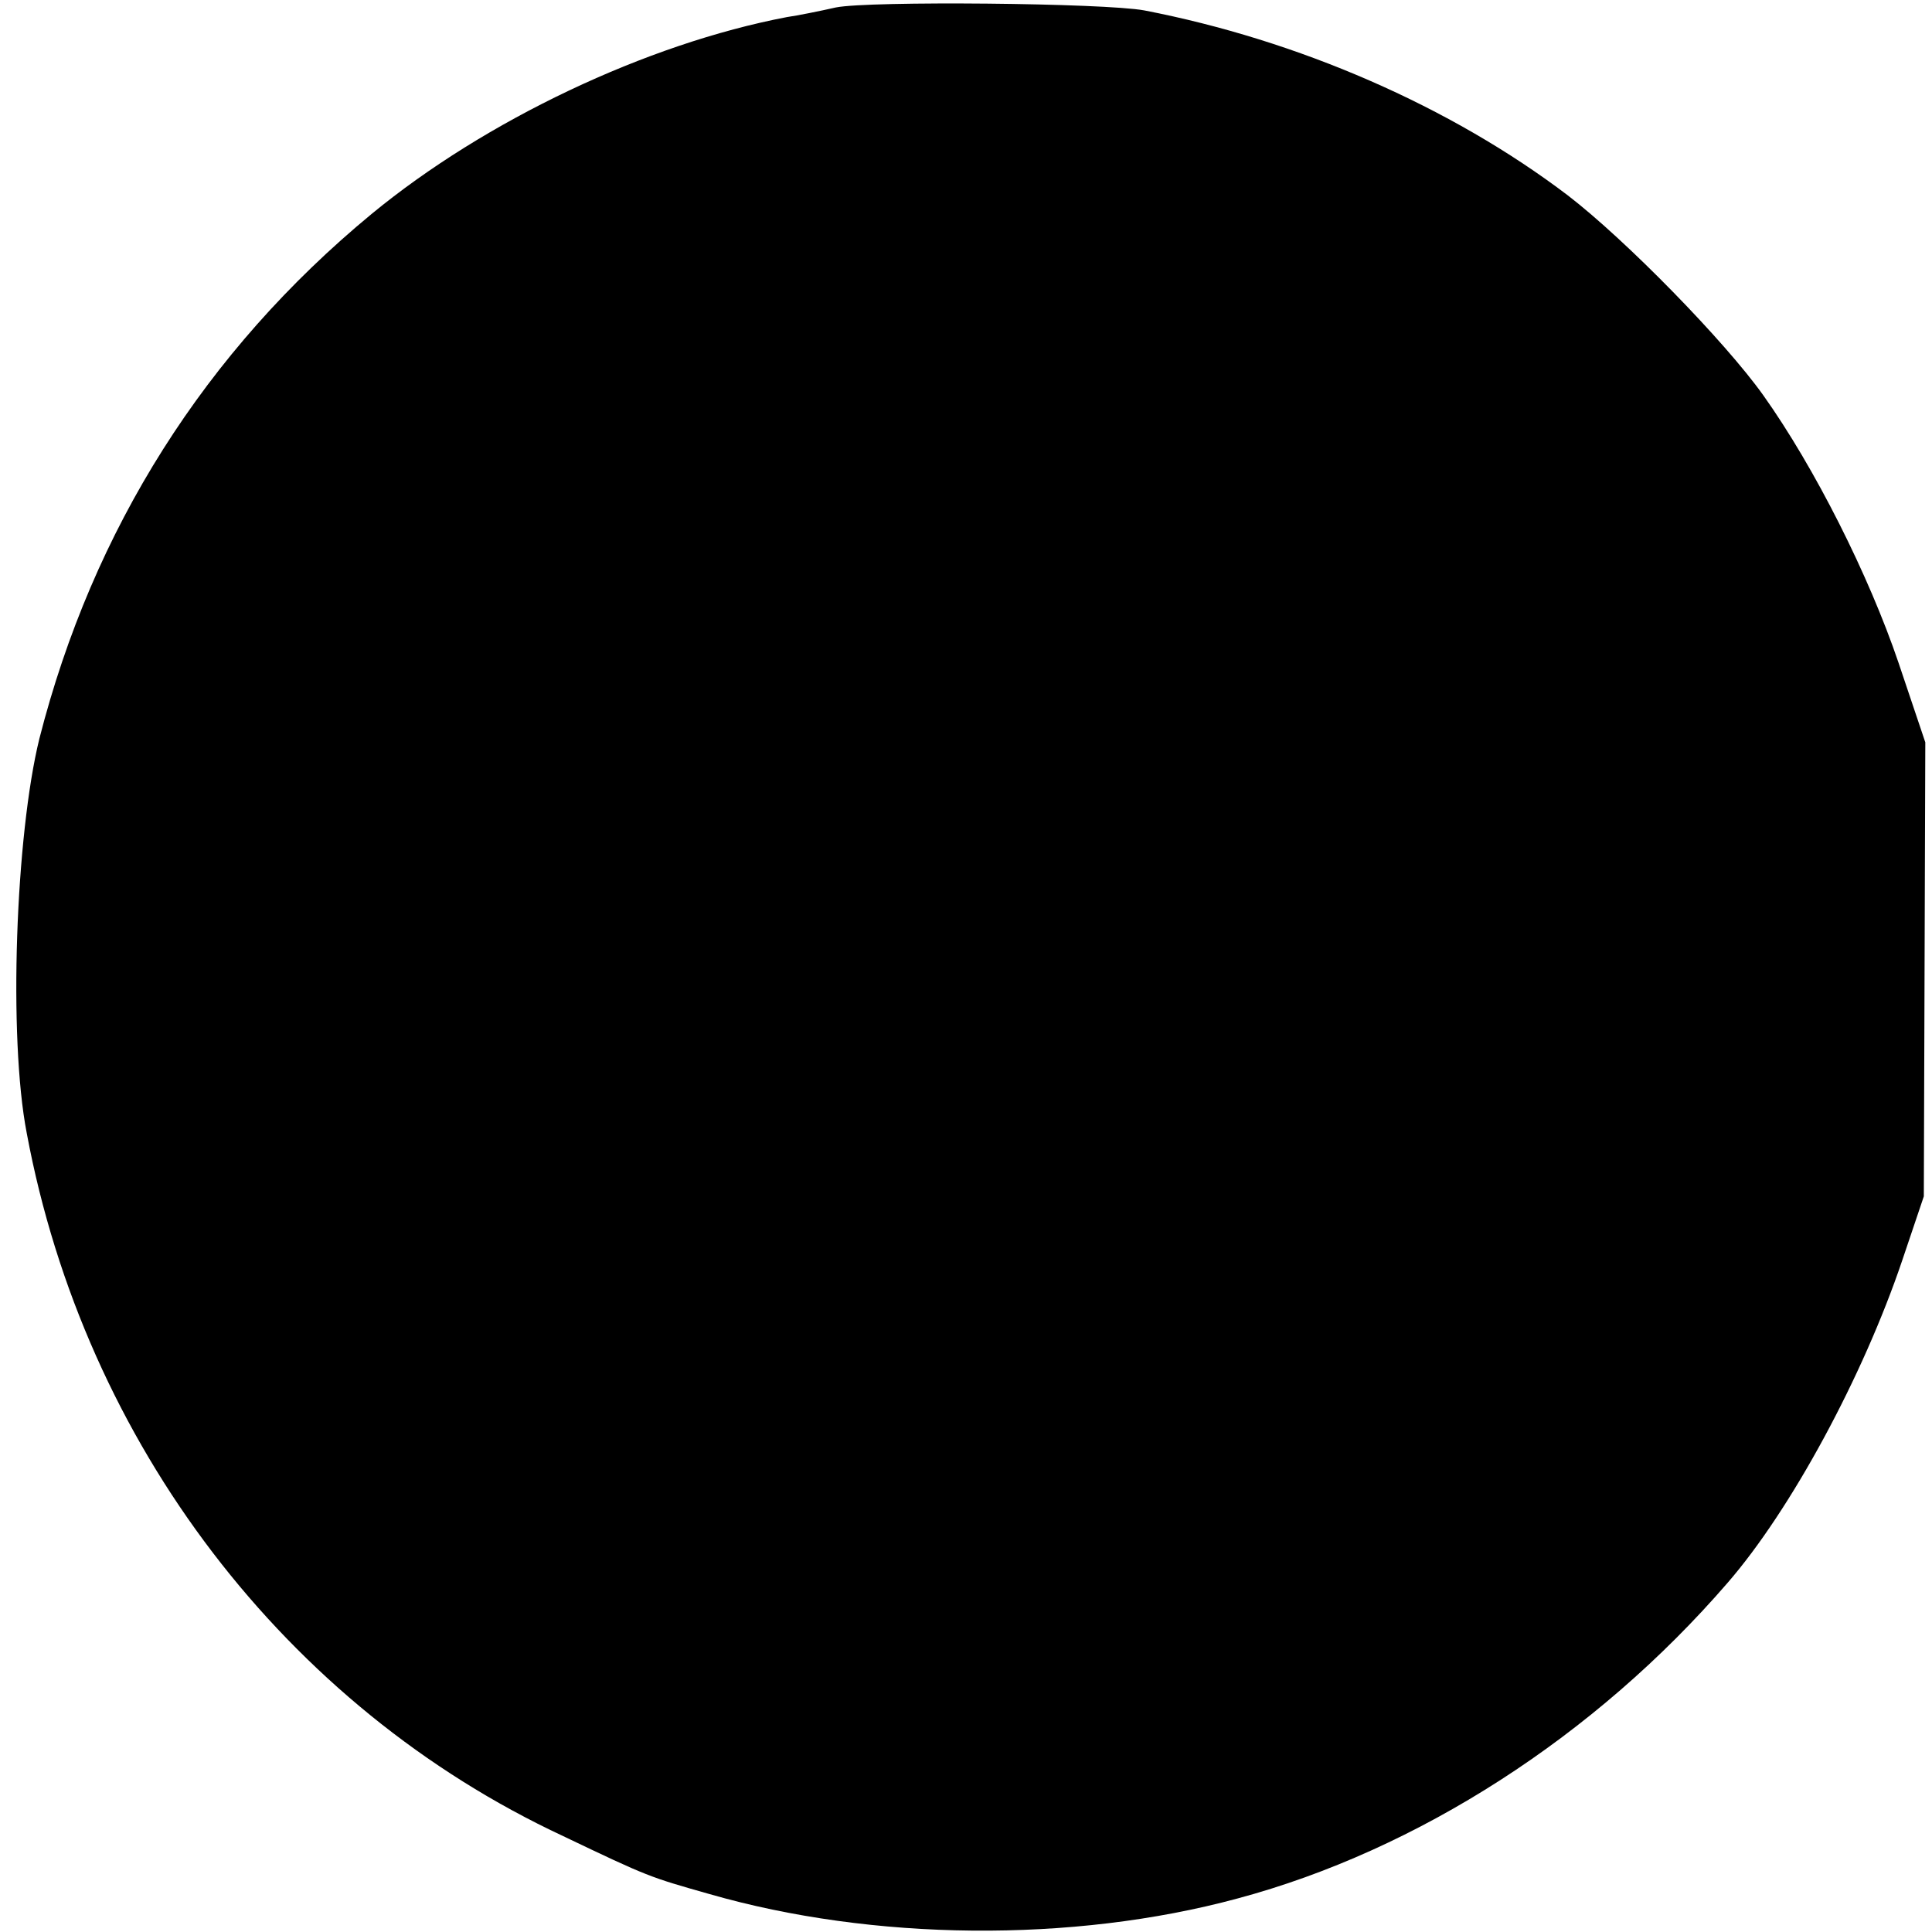 <?xml version="1.0" standalone="no"?>
<!DOCTYPE svg PUBLIC "-//W3C//DTD SVG 20010904//EN"
 "http://www.w3.org/TR/2001/REC-SVG-20010904/DTD/svg10.dtd">
<svg version="1.0" xmlns="http://www.w3.org/2000/svg"
 width="260pt" height="260pt" viewBox="0 0 260 260"
 preserveAspectRatio="xMidYMid meet">
<g transform="translate(0,260) scale(0.1,-0.1)"
fill="#000000" stroke="none">
<path d="M1125 2590 c-22 -5 -52 -11 -66 -13 -189 -36 -406 -139 -559 -265
-224 -185 -375 -424 -447 -706 -32 -130 -42 -402 -17 -531 78 -418 349 -772
722 -946 115 -55 116 -55 197 -78 219 -63 488 -66 710 -6 243 65 482 219 660
425 85 98 182 277 235 434 l29 86 1 306 1 305 -36 107 c-40 118 -113 263 -182
360 -52 73 -185 209 -263 269 -158 120 -363 209 -570 249 -54 10 -370 13 -415
4z"/>
</g>
</svg>
